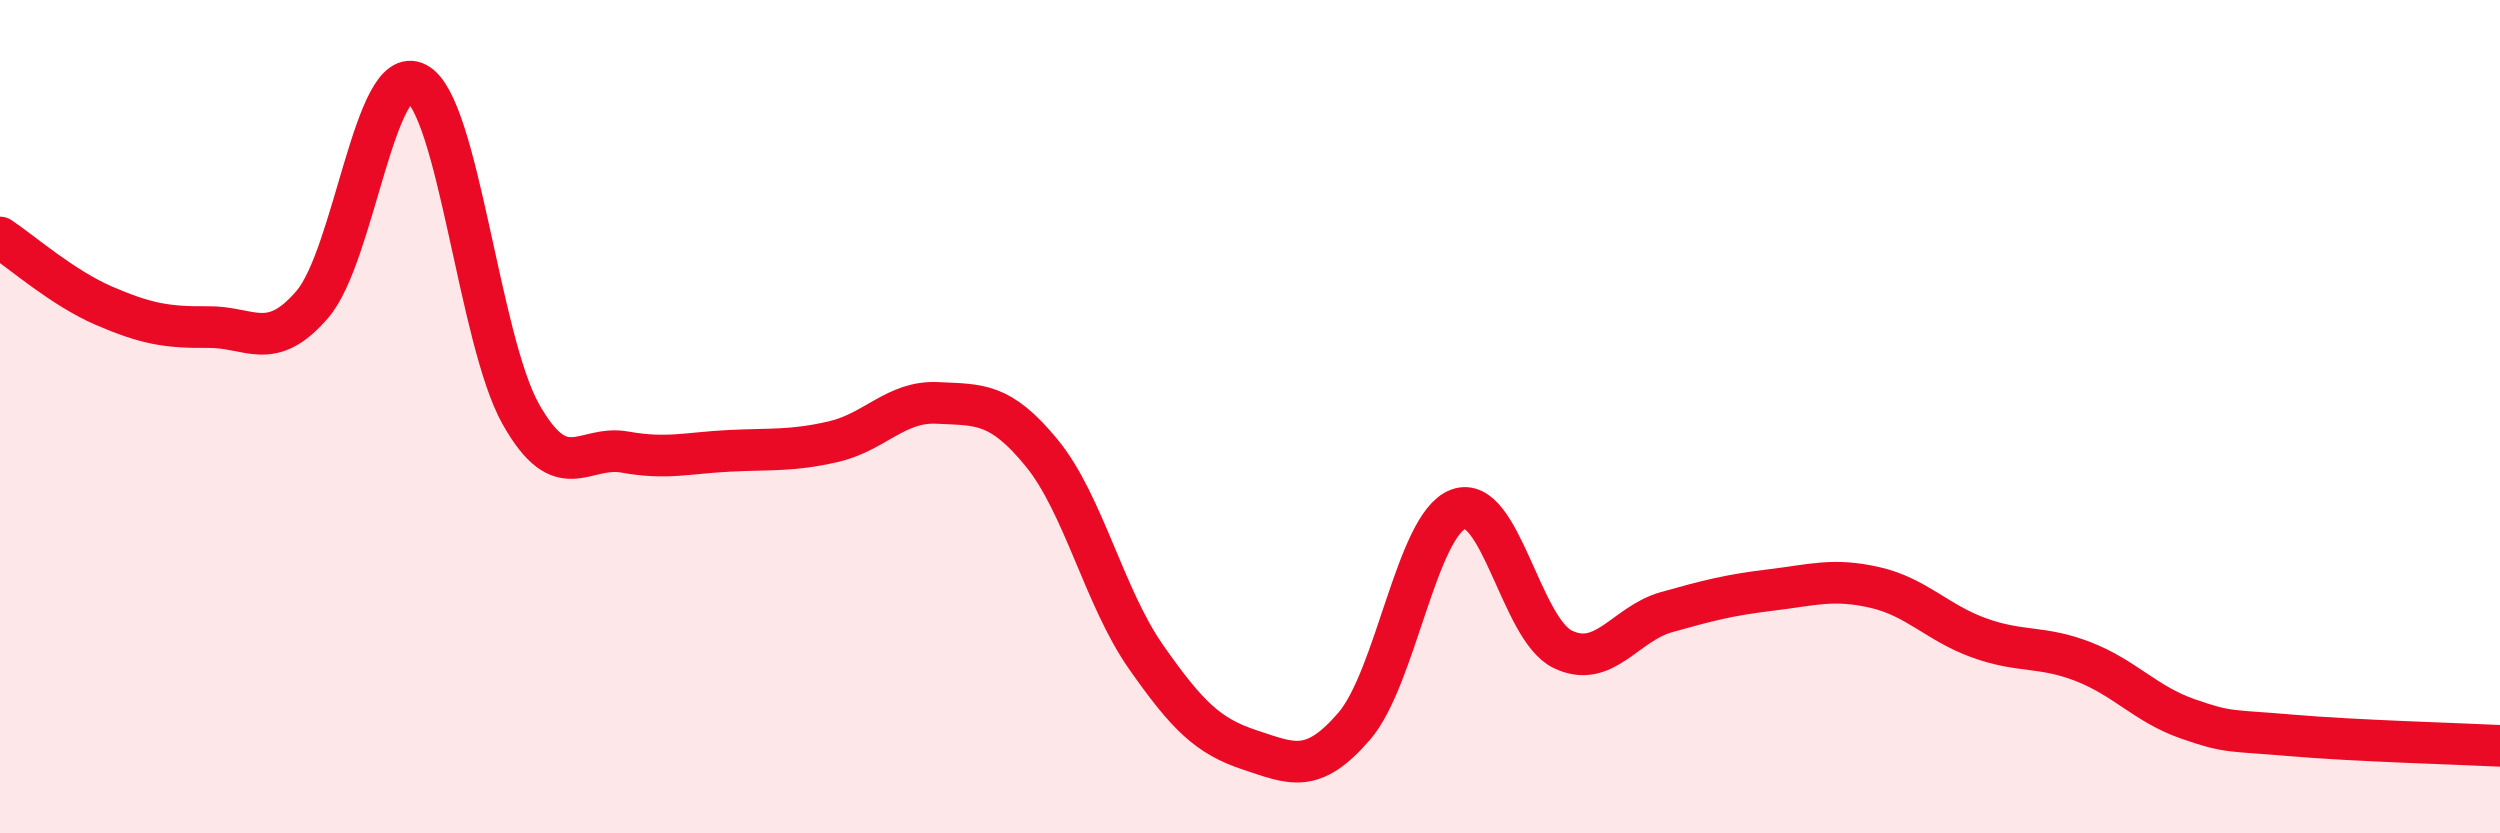 
    <svg width="60" height="20" viewBox="0 0 60 20" xmlns="http://www.w3.org/2000/svg">
      <path
        d="M 0,5.7 C 0.5,6.03 1.5,6.91 2.5,7.34 C 3.5,7.77 4,7.86 5,7.85 C 6,7.84 6.5,8.47 7.5,7.3 C 8.5,6.13 9,1.47 10,2 C 11,2.53 11.5,8.17 12.5,9.94 C 13.5,11.71 14,10.67 15,10.85 C 16,11.03 16.5,10.87 17.5,10.82 C 18.5,10.77 19,10.83 20,10.6 C 21,10.37 21.5,9.62 22.5,9.67 C 23.5,9.72 24,9.65 25,10.87 C 26,12.09 26.5,14.33 27.5,15.76 C 28.5,17.19 29,17.67 30,18 C 31,18.33 31.5,18.59 32.5,17.43 C 33.5,16.27 34,12.59 35,12.22 C 36,11.85 36.5,15.09 37.5,15.58 C 38.5,16.07 39,14.97 40,14.69 C 41,14.41 41.5,14.28 42.5,14.16 C 43.5,14.04 44,13.87 45,14.1 C 46,14.33 46.5,14.95 47.5,15.31 C 48.5,15.67 49,15.49 50,15.88 C 51,16.27 51.5,16.9 52.5,17.25 C 53.5,17.6 53.5,17.52 55,17.65 C 56.5,17.78 59,17.85 60,17.9L60 20L0 20Z"
        fill="#EB0A25"
        opacity="0.1"
        stroke-linecap="round"
        stroke-linejoin="round"
      />
      <path
        d="M 0,5.7 C 0.5,6.03 1.5,6.91 2.5,7.34 C 3.5,7.77 4,7.86 5,7.85 C 6,7.84 6.5,8.47 7.5,7.3 C 8.5,6.13 9,1.47 10,2 C 11,2.53 11.5,8.17 12.5,9.94 C 13.5,11.71 14,10.67 15,10.85 C 16,11.03 16.5,10.87 17.5,10.82 C 18.5,10.77 19,10.83 20,10.6 C 21,10.37 21.5,9.62 22.5,9.67 C 23.5,9.72 24,9.65 25,10.87 C 26,12.09 26.5,14.33 27.5,15.76 C 28.5,17.19 29,17.67 30,18 C 31,18.33 31.5,18.59 32.5,17.43 C 33.5,16.27 34,12.59 35,12.22 C 36,11.85 36.5,15.09 37.5,15.58 C 38.5,16.07 39,14.97 40,14.69 C 41,14.41 41.5,14.28 42.5,14.16 C 43.5,14.04 44,13.87 45,14.1 C 46,14.33 46.5,14.95 47.5,15.31 C 48.5,15.67 49,15.49 50,15.88 C 51,16.27 51.5,16.9 52.5,17.25 C 53.5,17.6 53.5,17.52 55,17.65 C 56.5,17.78 59,17.85 60,17.9"
        stroke="#EB0A25"
        stroke-width="1"
        fill="none"
        stroke-linecap="round"
        stroke-linejoin="round"
      />
    </svg>
  